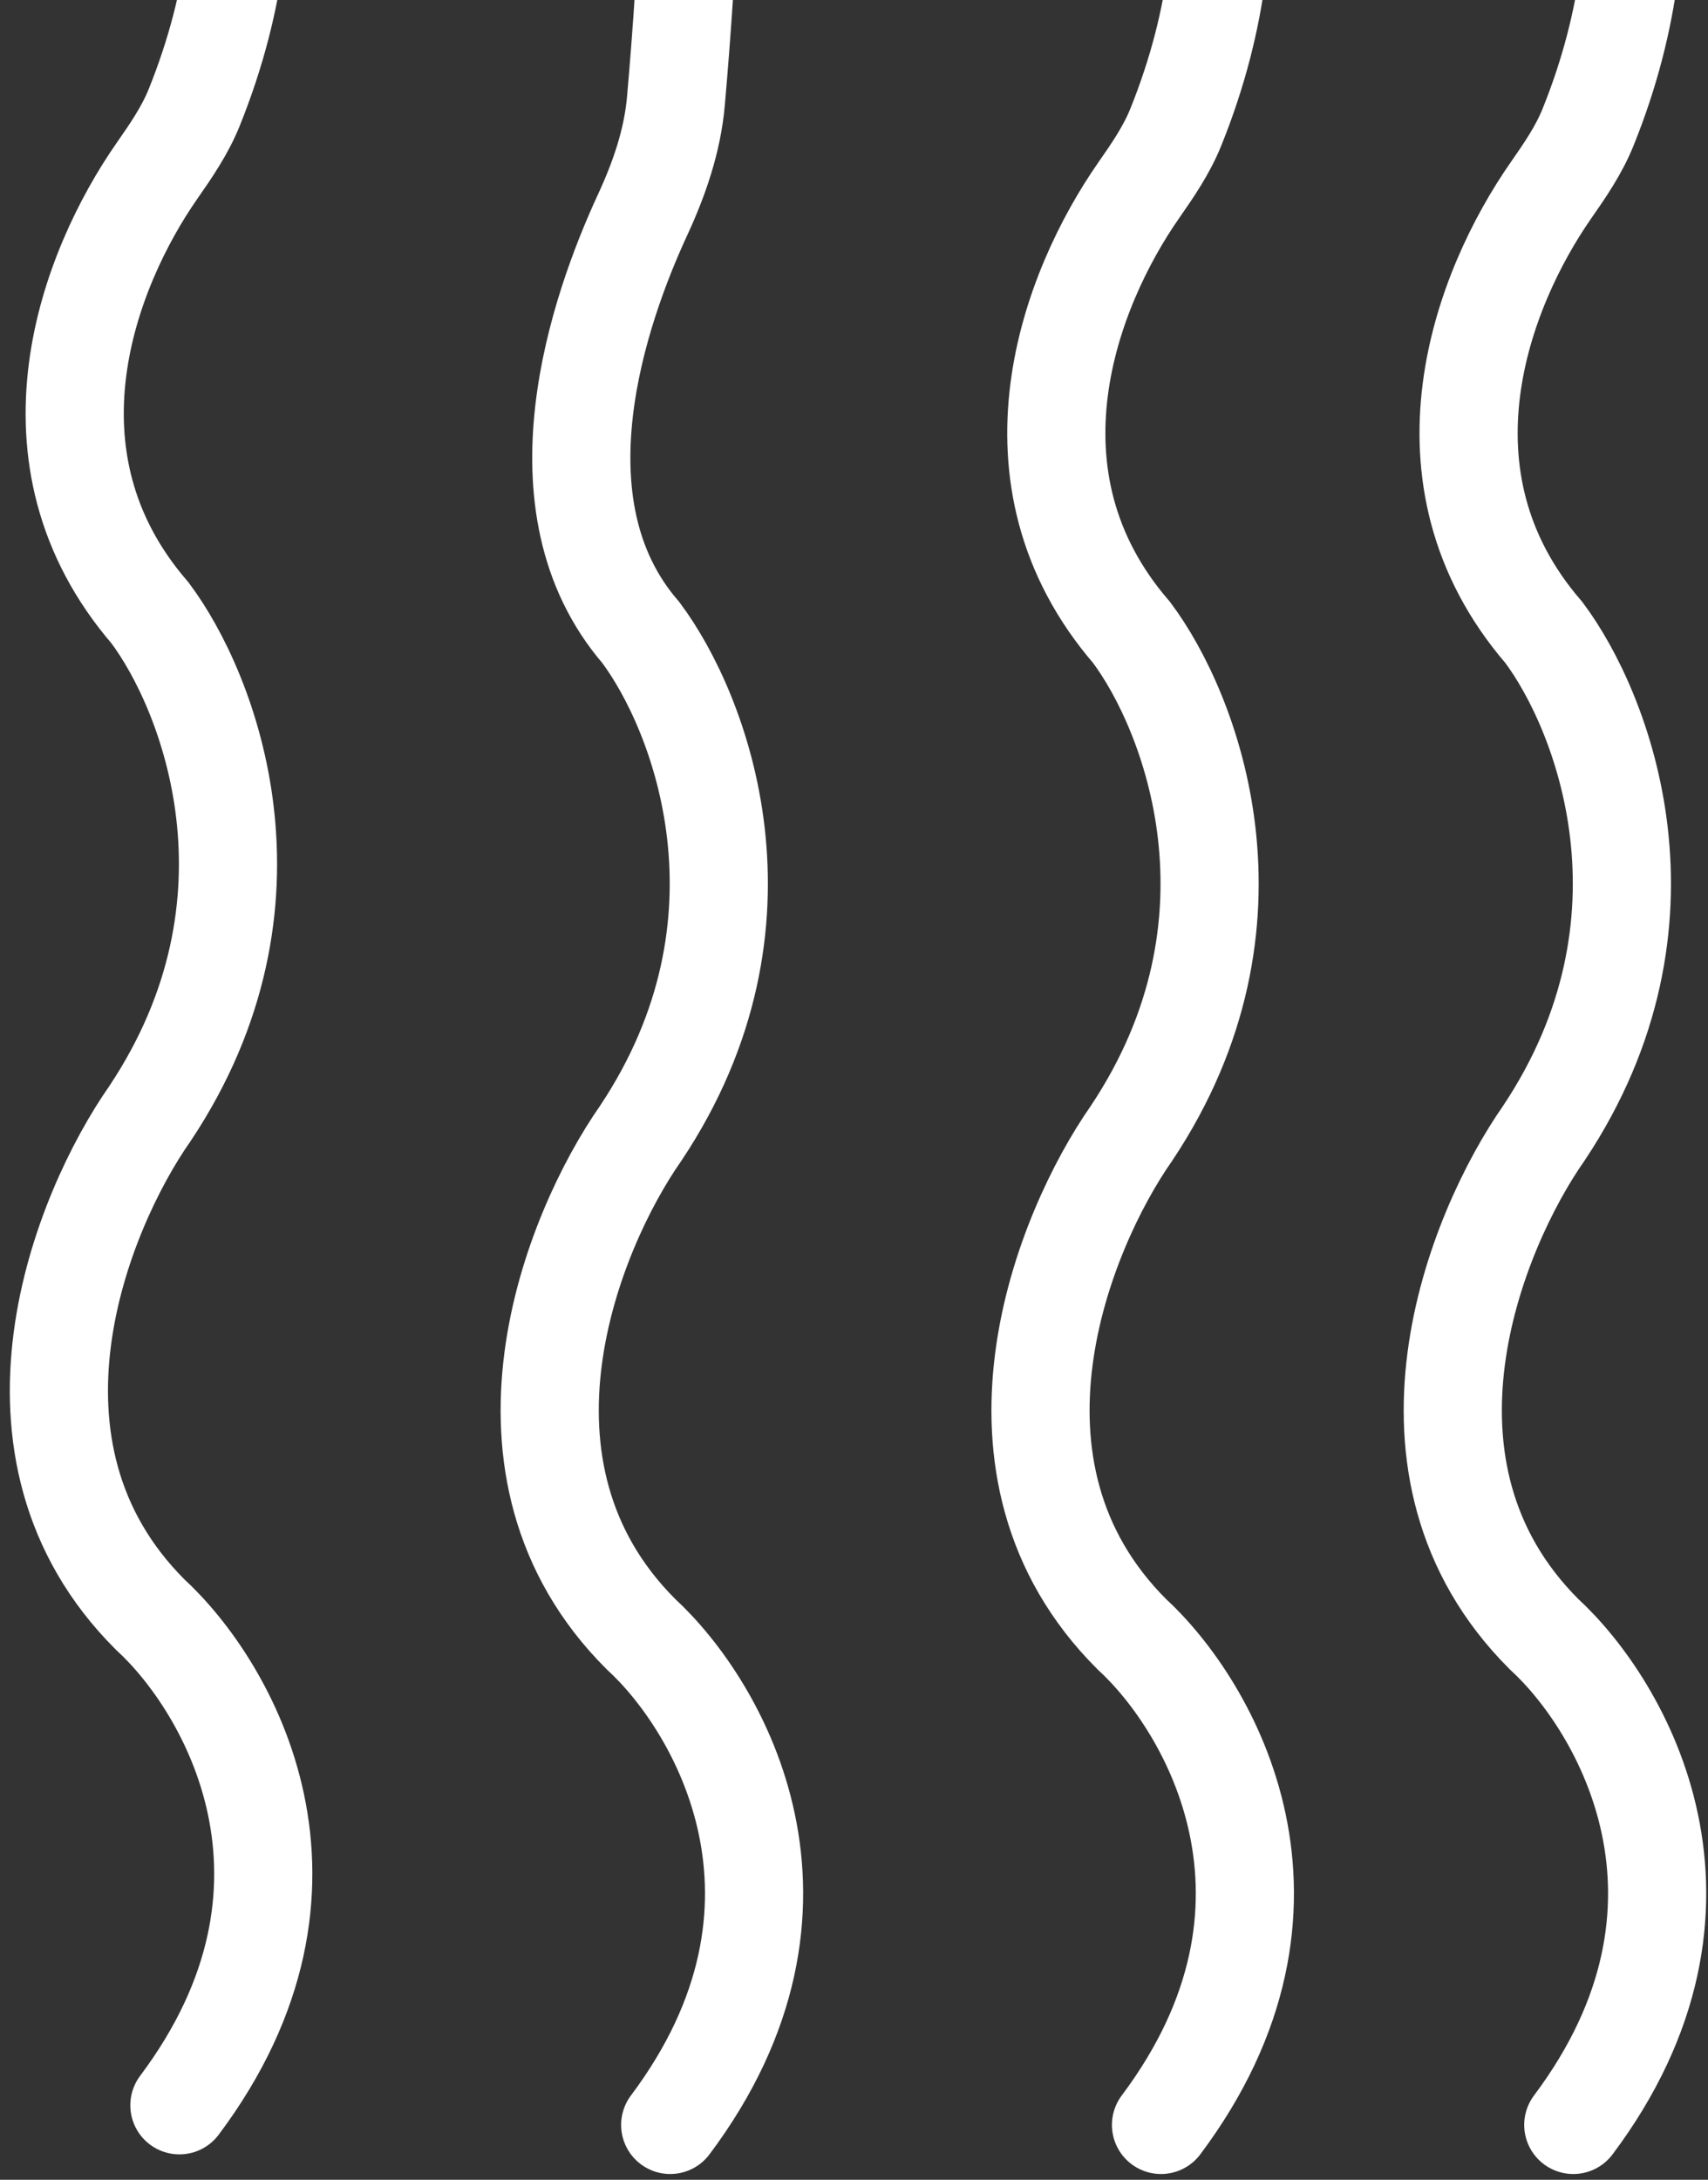 <svg xmlns="http://www.w3.org/2000/svg" width="87" height="111" viewBox="0 0 87 111" fill="none"><rect x="0" y="0" width="87" height="111" fill="#333333" stroke="none"/><path d="M9.138 -18.293C11.359 -14.961 14.426 -5.74 9.886 5.489C9.421 6.64 8.713 7.672 8.003 8.69C4.517 13.688 0.796 23.285 7.638 31.207C10.638 35.207 14.838 45.907 7.638 56.707C4.138 61.707 -0.762 73.807 7.638 82.207C11.638 85.874 17.538 96.007 9.138 107.207" stroke="white" stroke-width="5" stroke-linecap="round"></path><path d="M34.138 -17.293C35.929 -14.607 34.971 -1.028 34.429 5.145C34.251 7.17 33.584 9.099 32.73 10.944C30.519 15.726 27.027 25.711 32.638 32.207C35.638 36.207 39.838 46.907 32.638 57.707C29.138 62.707 24.238 74.807 32.638 83.207C36.638 86.874 42.538 97.007 34.138 108.207" stroke="white" stroke-width="5" stroke-linecap="round"></path><path d="M59.138 -17.293C61.359 -13.961 64.426 -4.74 59.886 6.489C59.421 7.64 58.713 8.672 58.003 9.69C54.517 14.688 50.796 24.285 57.638 32.207C60.638 36.207 64.838 46.907 57.638 57.707C54.138 62.707 49.238 74.807 57.638 83.207C61.638 86.874 67.538 97.007 59.138 108.207" stroke="white" stroke-width="5" stroke-linecap="round"></path><path d="M80.138 -17.293C82.359 -13.961 85.426 -4.74 80.886 6.489C80.421 7.64 79.713 8.672 79.003 9.69C75.517 14.688 71.796 24.285 78.638 32.207C81.638 36.207 85.838 46.907 78.638 57.707C75.138 62.707 70.238 74.807 78.638 83.207C82.638 86.874 88.538 97.007 80.138 108.207" stroke="white" stroke-width="5" stroke-linecap="round"></path></svg>